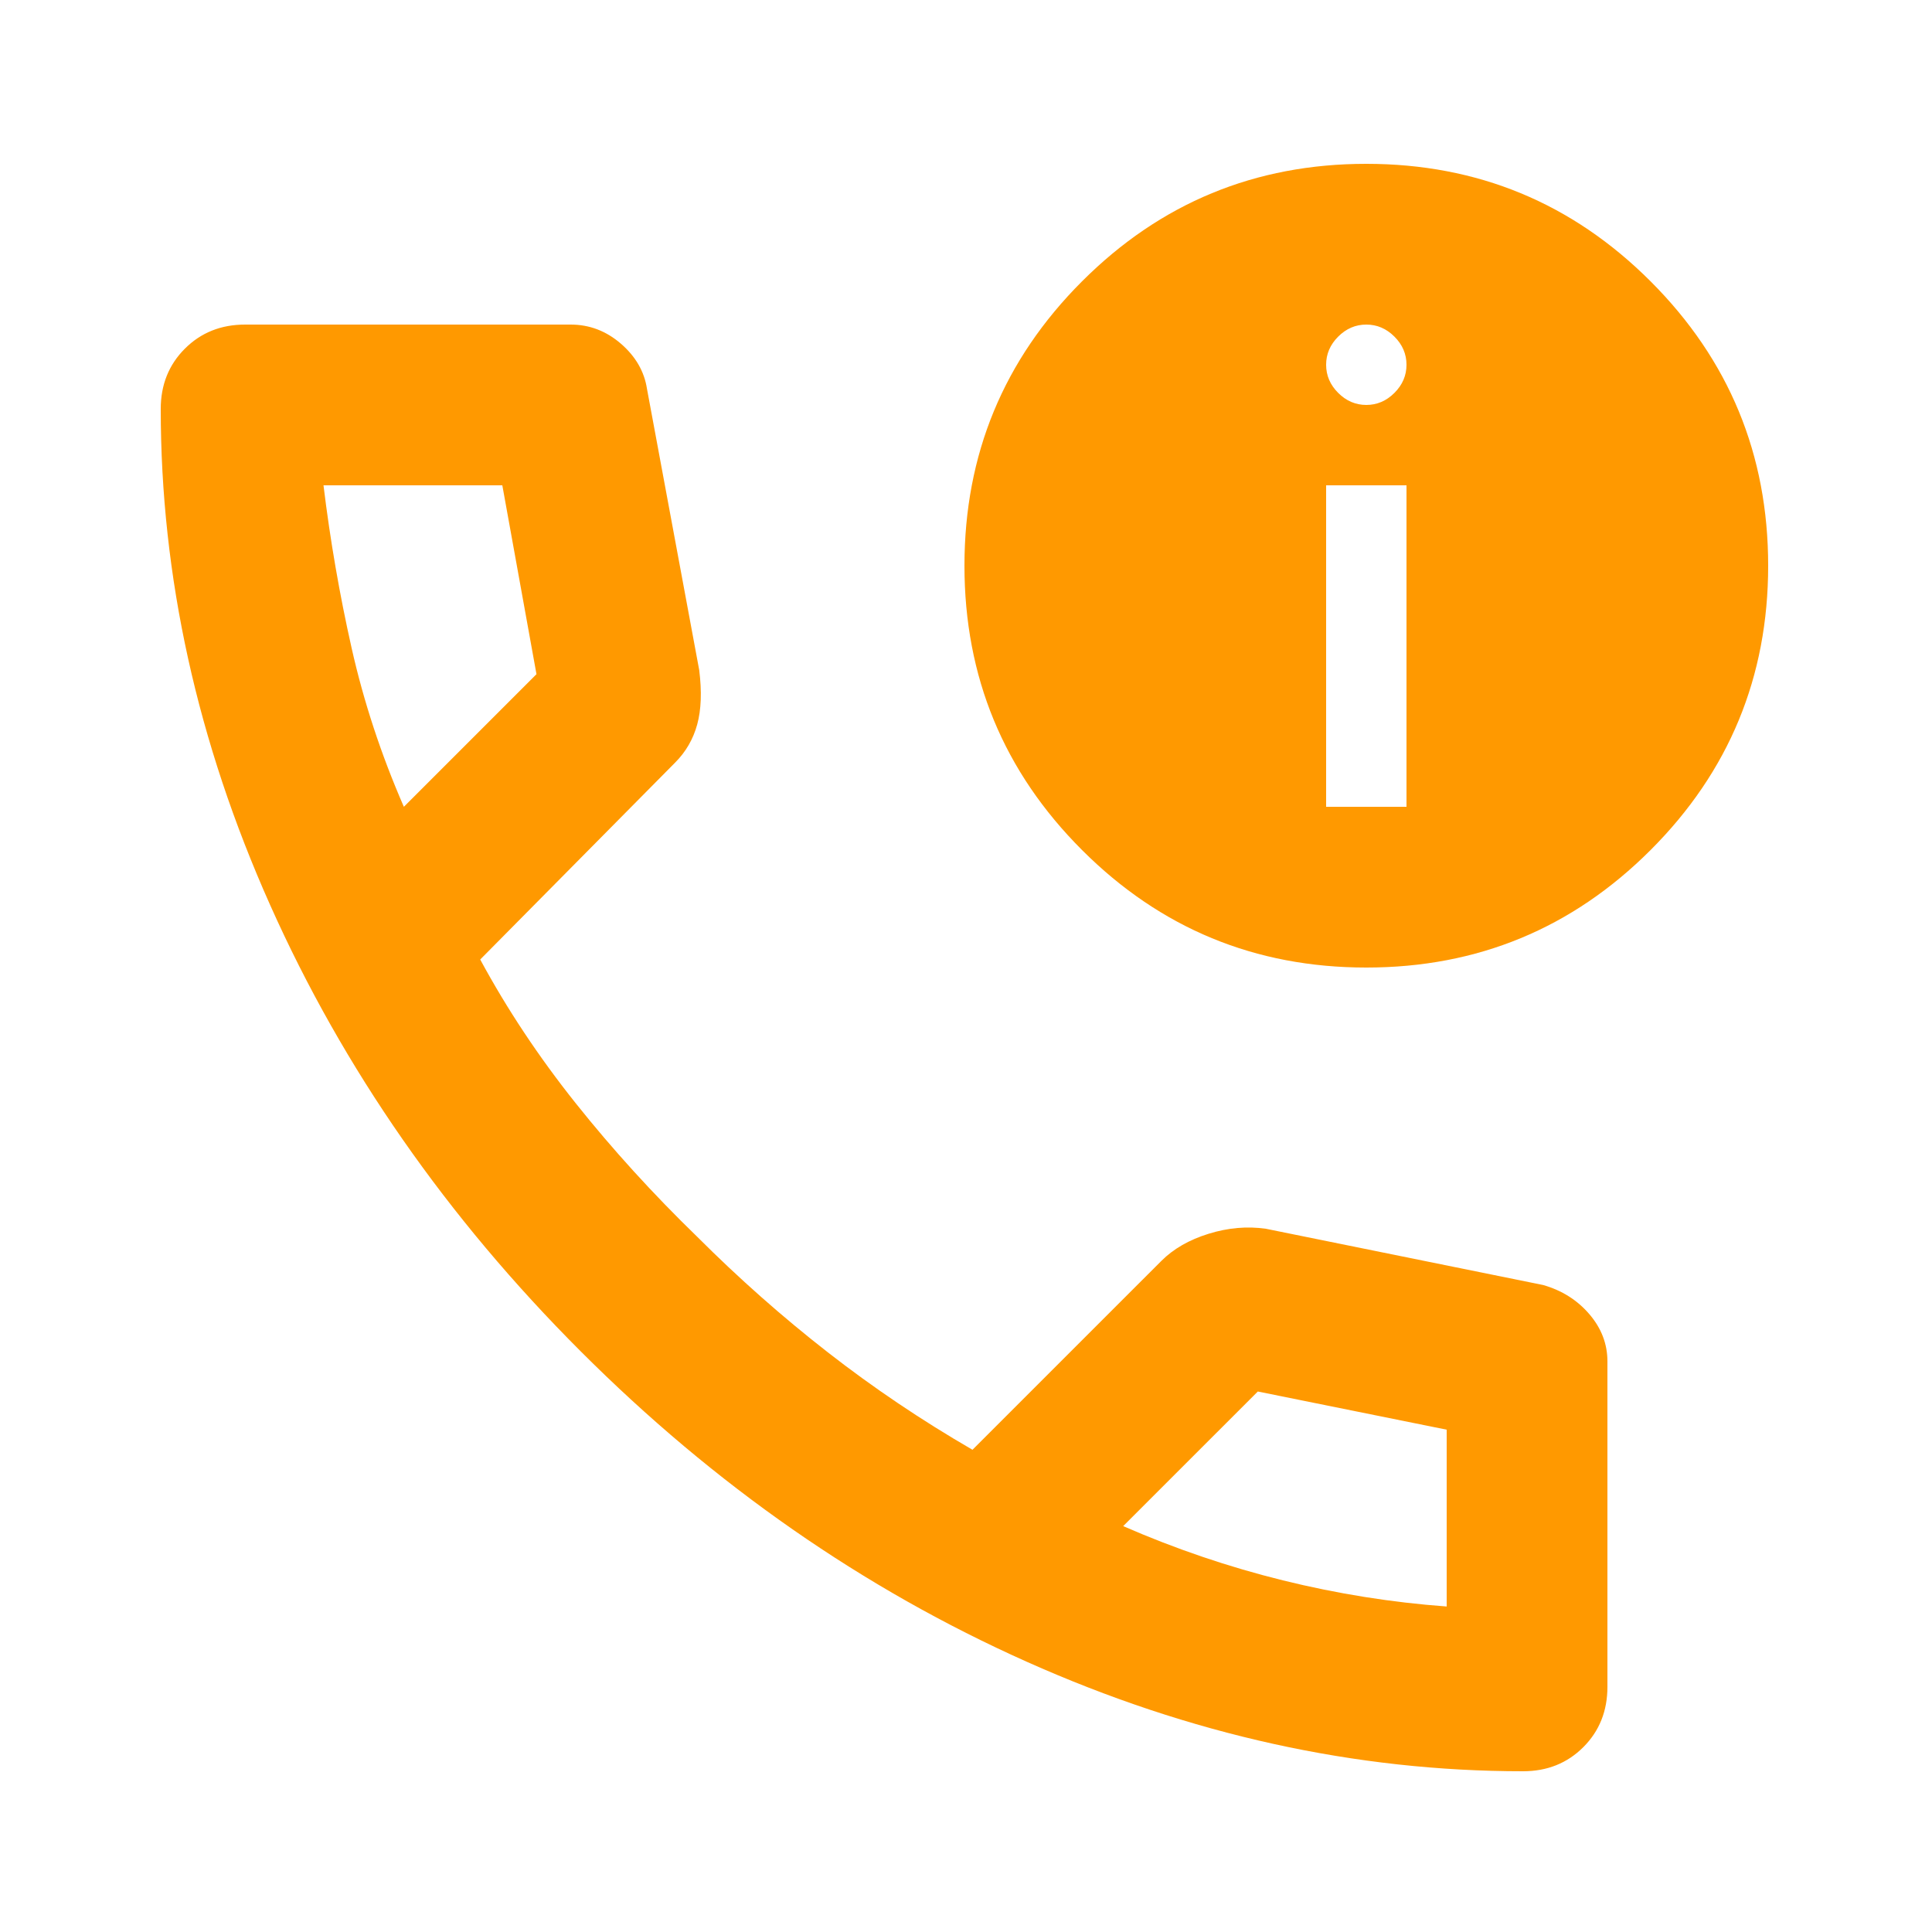 <?xml version="1.0" encoding="UTF-8" standalone="no"?>
<!DOCTYPE svg PUBLIC "-//W3C//DTD SVG 1.1//EN" "http://www.w3.org/Graphics/SVG/1.1/DTD/svg11.dtd">
<svg width="100%" height="100%" viewBox="0 0 100 100" version="1.1" xmlns="http://www.w3.org/2000/svg" xmlns:xlink="http://www.w3.org/1999/xlink" xml:space="preserve" xmlns:serif="http://www.serif.com/" style="fill-rule:evenodd;clip-rule:evenodd;stroke-linejoin:round;stroke-miterlimit:2;">
    <g transform="matrix(1,0,0,1,-1101.54,-1210.63)">
        <g transform="matrix(1,0,0,1,1151.54,1260.63)">
            <g transform="matrix(1,0,0,1,-50,-50)">
                <g transform="matrix(0.104,0,0,0.104,0,100)">
                    <path d="M758,-80C674.667,-80 592.333,-98.167 511,-134.5C429.667,-170.833 355.667,-222.333 289,-289C222.333,-355.667 170.833,-429.667 134.5,-511C98.167,-592.333 80,-674.667 80,-758C80,-770 84,-780 92,-788C100,-796 110,-800 122,-800L284,-800C293.333,-800 301.667,-796.833 309,-790.5C316.333,-784.167 320.667,-776.667 322,-768L348,-628C349.333,-617.333 349,-608.333 347,-601C345,-593.667 341.333,-587.333 336,-582L239,-484C252.333,-459.333 268.167,-435.5 286.5,-412.5C304.833,-389.5 325,-367.333 347,-346C367.667,-325.333 389.333,-306.167 412,-288.5C434.667,-270.833 458.667,-254.667 484,-240L578,-334C584,-340 591.833,-344.5 601.5,-347.5C611.167,-350.5 620.667,-351.333 630,-350L768,-322C777.333,-319.333 785,-314.5 791,-307.5C797,-300.5 800,-292.667 800,-284L800,-122C800,-110 796,-100 788,-92C780,-84 770,-80 758,-80ZM201,-560L267,-626L250,-720L161,-720C164.333,-692.667 169,-665.667 175,-639C181,-612.333 189.667,-586 201,-560ZM559,-202C585,-190.667 611.5,-181.667 638.5,-175C665.5,-168.333 692.667,-164 720,-162L720,-250L626,-269L559,-202ZM680,-480C624.667,-480 577.5,-499.5 538.5,-538.5C499.5,-577.5 480,-624.667 480,-680C480,-735.333 499.5,-782.5 538.5,-821.5C577.5,-860.5 624.667,-880 680,-880C735.333,-880 782.5,-860.5 821.5,-821.5C860.5,-782.5 880,-735.333 880,-680C880,-624.667 860.5,-577.5 821.5,-538.5C782.5,-499.5 735.333,-480 680,-480ZM660,-560L700,-560L700,-720L660,-720L660,-560ZM680,-760C685.333,-760 690,-762 694,-766C698,-770 700,-774.667 700,-780C700,-785.333 698,-790 694,-794C690,-798 685.333,-800 680,-800C674.667,-800 670,-798 666,-794C662,-790 660,-785.333 660,-780C660,-774.667 662,-770 666,-766C670,-762 674.667,-760 680,-760Z" style="fill:rgb(255,153,0);fill-rule:nonzero;"/>
                </g>
            </g>
        </g>
    </g>
</svg>
